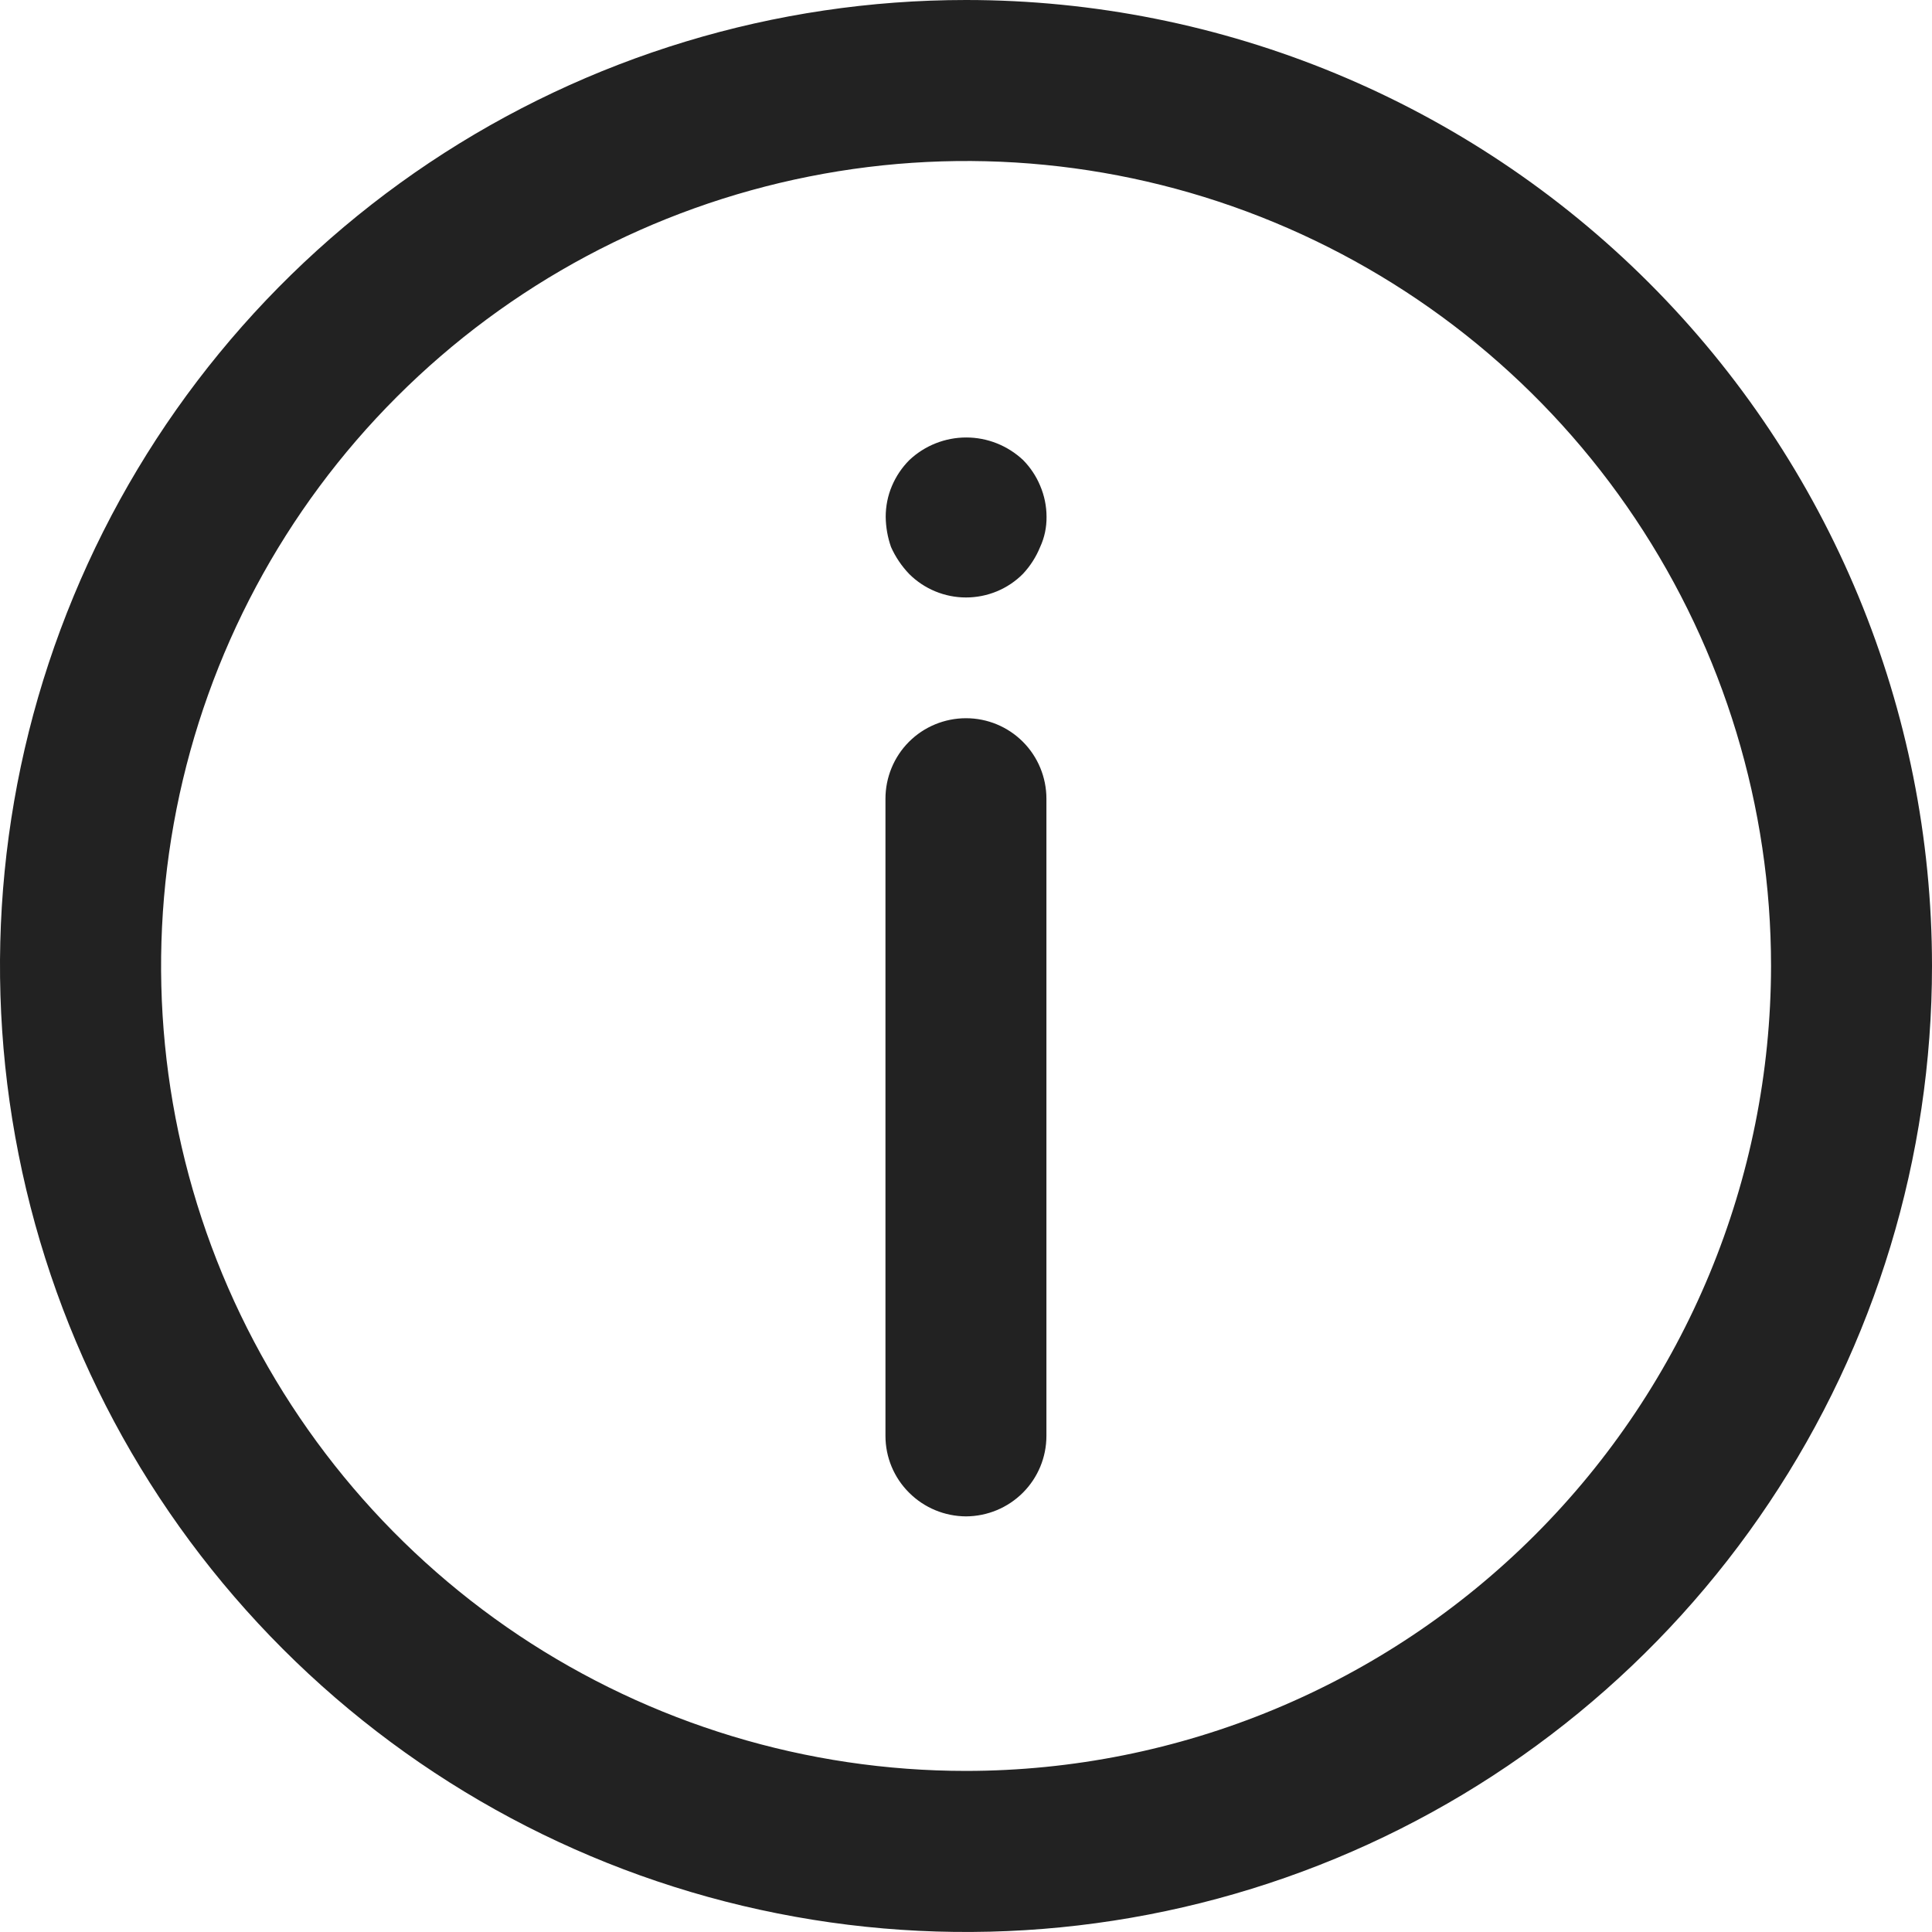 <svg width="16" height="16" viewBox="0 0 16 16" fill="none" xmlns="http://www.w3.org/2000/svg">
<g clip-path="url(#clip0_2323_37796)">
<path fill-rule="evenodd" clip-rule="evenodd" d="M3.555 1.348C4.871 0.469 6.418 0 8 0C10.122 0 12.157 0.843 13.657 2.343C15.157 3.843 16 5.878 16 8C16 9.582 15.531 11.129 14.652 12.444C13.773 13.76 12.523 14.786 11.062 15.391C9.6 15.996 7.991 16.155 6.439 15.846C4.887 15.538 3.462 14.776 2.343 13.657C1.224 12.538 0.462 11.113 0.154 9.561C-0.155 8.009 0.003 6.4 0.609 4.939C1.214 3.477 2.24 2.227 3.555 1.348ZM4.296 13.543C5.393 14.275 6.682 14.666 8 14.666C9.768 14.665 11.462 13.962 12.712 12.712C13.962 11.462 14.665 9.768 14.667 8C14.667 6.682 14.276 5.393 13.543 4.296C12.811 3.2 11.77 2.346 10.552 1.841C9.334 1.336 7.993 1.204 6.7 1.462C5.407 1.719 4.219 2.354 3.287 3.286C2.354 4.218 1.719 5.406 1.462 6.699C1.205 7.992 1.337 9.333 1.841 10.551C2.346 11.769 3.2 12.81 4.296 13.543ZM8.473 3.81C8.345 3.69 8.177 3.623 8.002 3.623C7.827 3.623 7.658 3.69 7.531 3.81C7.469 3.872 7.42 3.945 7.386 4.026C7.352 4.106 7.335 4.193 7.335 4.28C7.336 4.366 7.351 4.45 7.379 4.53C7.416 4.613 7.467 4.688 7.529 4.753C7.654 4.878 7.824 4.948 8 4.948C8.177 4.948 8.347 4.878 8.471 4.753C8.532 4.688 8.58 4.613 8.614 4.53C8.65 4.452 8.668 4.367 8.667 4.28C8.667 4.192 8.649 4.104 8.614 4.022C8.581 3.943 8.533 3.871 8.473 3.81ZM8 12.558C8.177 12.557 8.346 12.487 8.471 12.362C8.596 12.237 8.666 12.068 8.666 11.891V6.615C8.666 6.438 8.596 6.268 8.471 6.143C8.346 6.018 8.177 5.948 8 5.948C7.823 5.948 7.653 6.018 7.528 6.143C7.403 6.268 7.333 6.438 7.333 6.615V11.891C7.333 12.068 7.403 12.237 7.529 12.362C7.654 12.487 7.823 12.557 8 12.558Z" fill="#222222"/>
</g>
<defs>
<clipPath id="clip0_2323_37796">
<rect width="16" height="16" fill="white"/>
</clipPath>
</defs>
</svg>
